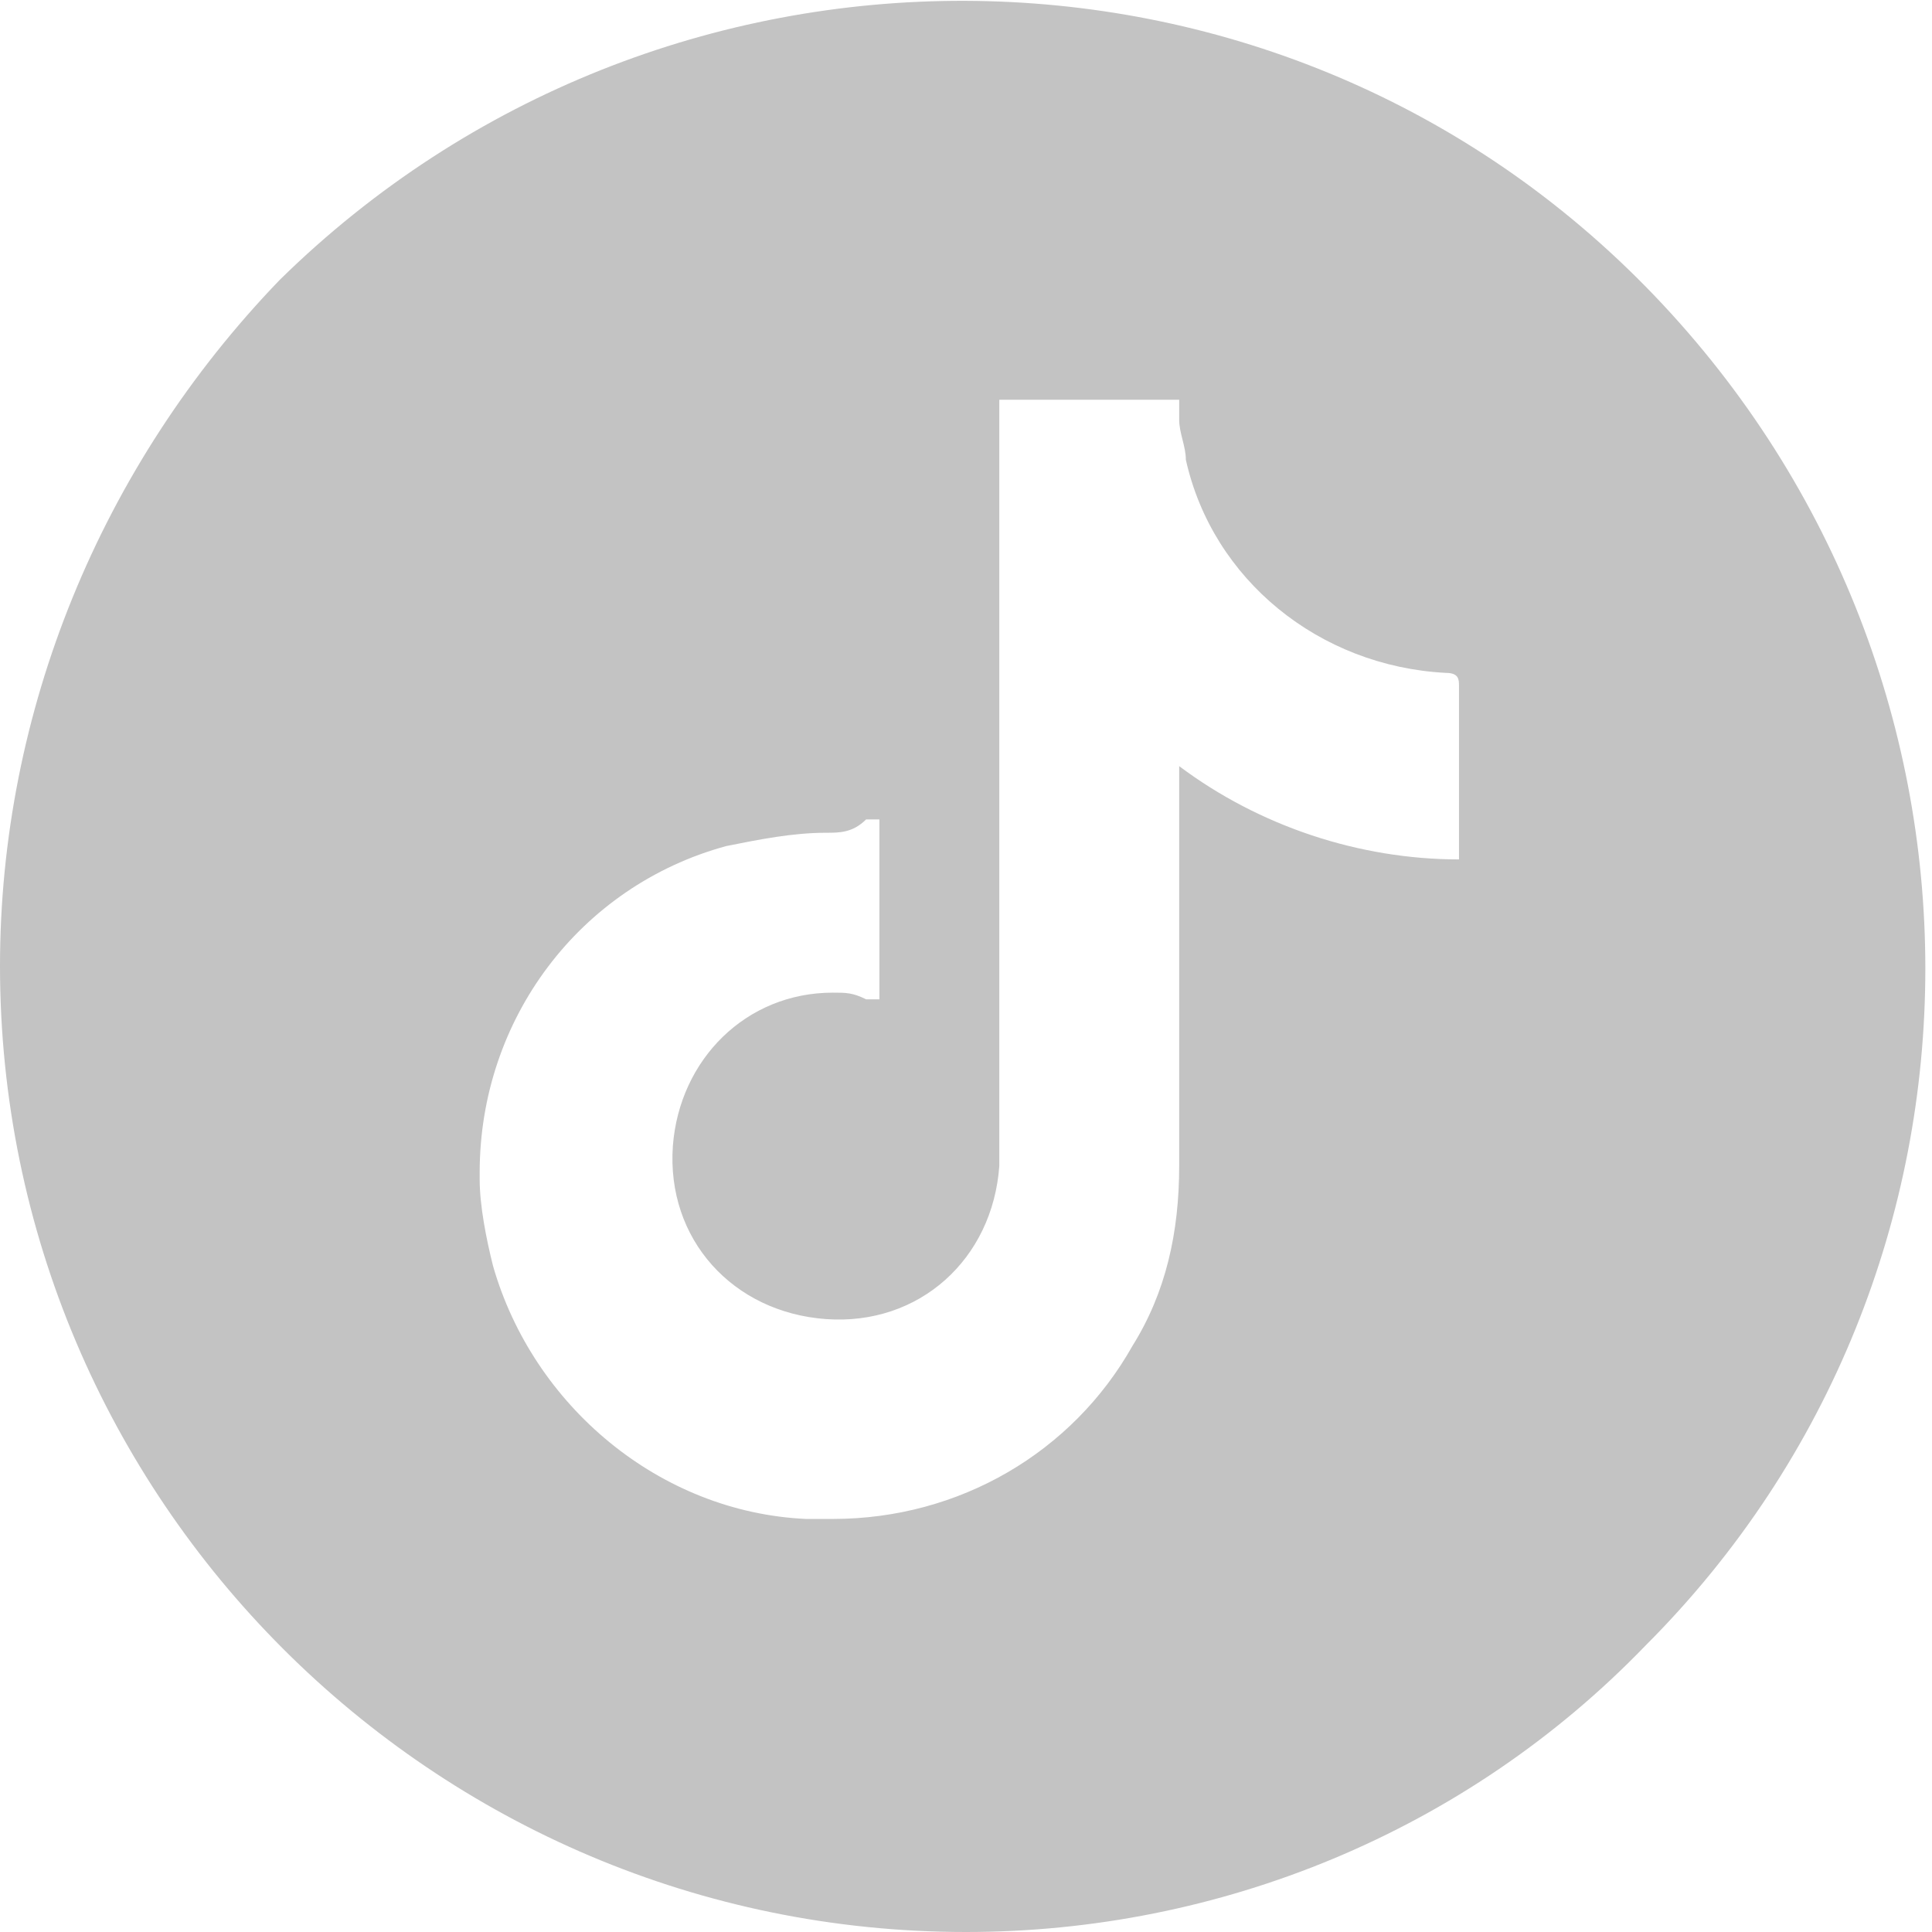 <?xml version="1.0" encoding="utf-8"?>
<!-- Generator: Adobe Illustrator 26.0.2, SVG Export Plug-In . SVG Version: 6.00 Build 0)  -->
<svg version="1.1" id="Layer_1" xmlns="http://www.w3.org/2000/svg" xmlns:xlink="http://www.w3.org/1999/xlink" x="0px" y="0px"
	 viewBox="0 0 29 29" style="enable-background:new 0 0 29 29;" xml:space="preserve">
<style type="text/css">
	.st0{fill:#C3C3C3;}
</style>
<path id="Tiktok" class="st0" d="M14.5,29C6.5,29,0,22.5,0,14.5C0,10.7,1.5,7,4.2,4.2c5.7-5.6,14.9-5.6,20.5,0.1
	c5.6,5.7,5.6,14.8,0,20.4C22,27.5,18.3,29,14.5,29z M12.4,12.5c-0.5,0-1,0.1-1.5,0.2c-2.2,0.6-3.7,2.6-3.7,4.9v0.1
	c0,0.4,0.1,0.9,0.2,1.3c0.6,2.1,2.5,3.7,4.7,3.8c0.1,0,0.2,0,0.3,0h0.1c1.9,0,3.6-1,4.5-2.6c0.5-0.8,0.7-1.7,0.7-2.7
	c0-1.4,0-2.8,0-4.2v-0.1c0-0.5,0-1,0-1.5v-0.2c1.2,0.9,2.7,1.4,4.2,1.4v-0.2c0-0.2,0-0.4,0-0.6c0-0.6,0-1.2,0-1.8
	c0-0.1,0-0.2-0.2-0.2c-1.9-0.1-3.5-1.4-3.9-3.2c0-0.2-0.1-0.4-0.1-0.6c0-0.1,0-0.2,0-0.3h-2.7v2.2c0,2,0,4,0,5.9c0,0.3,0,0.6,0,0.9
	v0c0,0.8,0,1.7,0,2.5c-0.1,1.4-1.2,2.4-2.6,2.3c-1.4-0.1-2.4-1.2-2.3-2.6c0.1-1.3,1.1-2.3,2.4-2.3h0c0.2,0,0.3,0,0.5,0.1
	c0.1,0,0.2,0,0.2,0v-2.7l-0.1,0c0,0-0.1,0-0.1,0C12.8,12.5,12.6,12.5,12.4,12.5z"/>
</svg>
